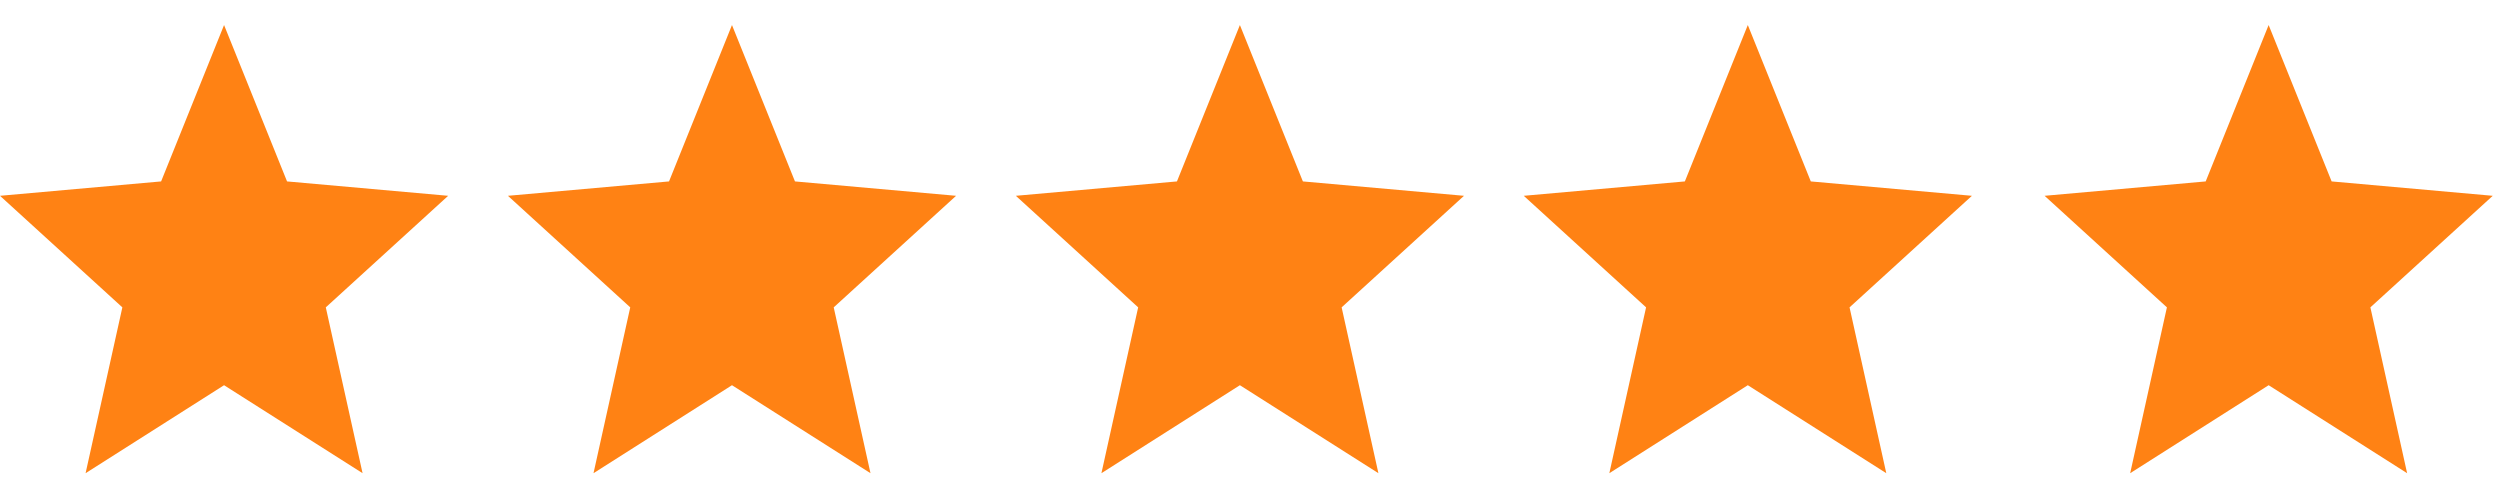 <svg width="72" height="14" viewBox="0 0 72 14" fill="none" xmlns="http://www.w3.org/2000/svg">
<style>
.star {fill: #FF8214;}
</style>
<g id="five-stars">
<path class="star" d="M6.453 11.094L10.442 13.628L9.383 8.852L12.907 5.639L8.267 5.225L6.453 0.721L4.64 5.225L0 5.639L3.524 8.852L2.465 13.628L6.453 11.094Z"/>
<path class="star" d="M21.081 11.094L25.07 13.628L24.011 8.852L27.535 5.639L22.895 5.225L21.081 0.721L19.268 5.225L14.628 5.639L18.151 8.852L17.093 13.628L21.081 11.094Z"/>
<path class="star" d="M35.709 11.094L39.698 13.628L38.639 8.852L42.163 5.639L37.523 5.225L35.709 0.721L33.896 5.225L29.256 5.639L32.779 8.852L31.721 13.628L35.709 11.094Z"/>
<path class="star" d="M50.337 11.094L54.325 13.628L53.267 8.852L56.791 5.639L52.151 5.225L50.337 0.721L48.524 5.225L43.884 5.639L47.407 8.852L46.349 13.628L50.337 11.094Z"/>
<path class="star" d="M65.337 11.094L69.325 13.628L68.267 8.852L71.791 5.639L67.151 5.225L65.337 0.721L63.524 5.225L58.884 5.639L62.407 8.852L61.349 13.628L65.337 11.094Z"/>
</g></svg>